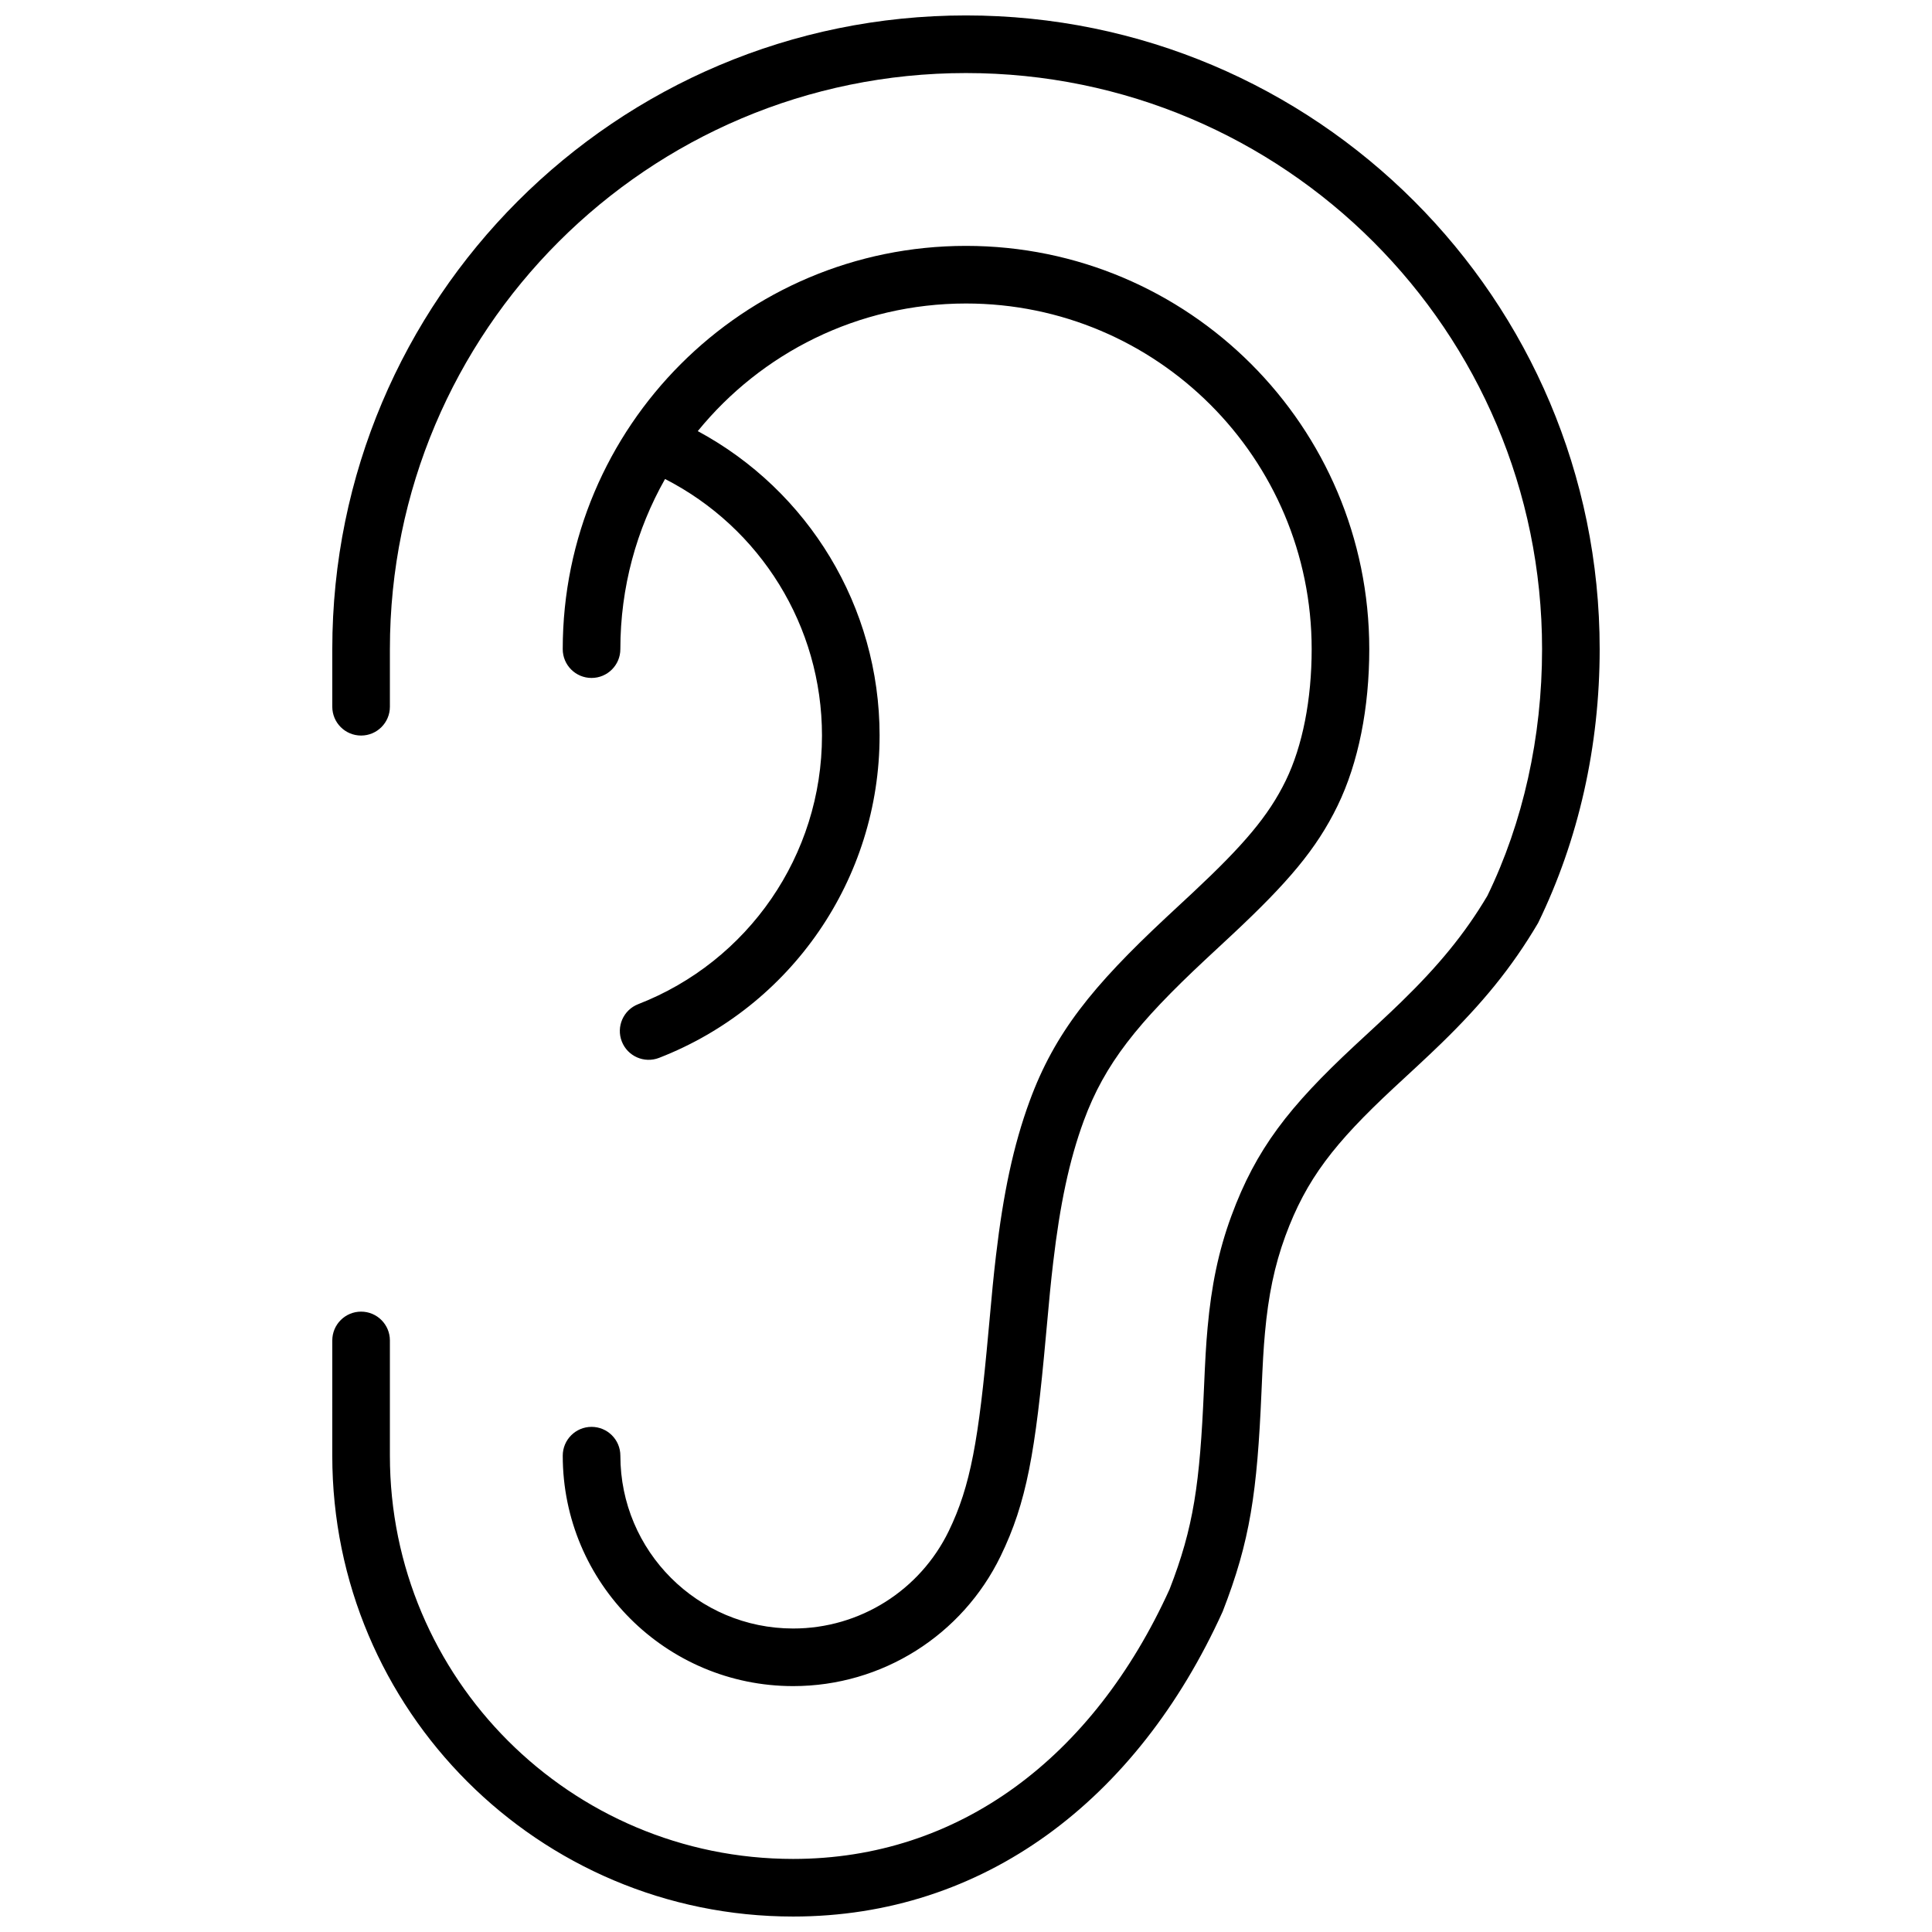 <?xml version="1.0" encoding="UTF-8"?>
<!-- Uploaded to: SVG Repo, www.svgrepo.com, Generator: SVG Repo Mixer Tools -->
<svg width="800px" height="800px" version="1.1" viewBox="144 144 512 512" xmlns="http://www.w3.org/2000/svg">
 <defs>
  <clipPath id="a">
   <path d="m232 148.09h336v503.81h-336z"/>
  </clipPath>
 </defs>
 <g clip-path="url(#a)">
  <path d="m377.1 338.93c0 38.117-23.496 71.836-58.438 85.414-3.93 1.523-8.352-0.422-9.879-4.352-1.527-3.93 0.422-8.355 4.352-9.879 29.117-11.316 48.699-39.418 48.699-71.184 0-29.043-16.367-55.086-41.59-67.988-7.539 13.312-11.844 28.699-11.844 45.09 0 4.215-3.418 7.633-7.637 7.633-4.215 0-7.633-3.418-7.633-7.633 0-59.023 47.848-106.87 106.87-106.87 59.02 0 106.87 47.848 106.87 106.87 0 15.453-2.832 30.055-8.402 41.504-5.625 11.566-13.305 20.469-27.734 33.98-1.379 1.293-6.344 5.898-7.348 6.84-17.906 16.727-26.609 27.531-32.172 42.648-3.898 10.602-6.32 22.332-8.105 37.508-0.637 5.402-1 9.176-1.957 19.758-2.766 30.621-5.086 43.926-11.984 58.133-10.137 20.887-31.336 34.434-54.965 34.434-33.727 0-61.07-27.34-61.07-61.066 0-4.219 3.418-7.637 7.633-7.637 4.219 0 7.637 3.418 7.637 7.637 0 25.293 20.504 45.801 45.801 45.801 17.727 0 33.625-10.16 41.23-25.832 5.789-11.934 7.922-24.141 10.516-52.84 0.969-10.727 1.34-14.578 1.996-20.172 1.914-16.262 4.562-29.086 8.941-40.996 6.602-17.934 16.559-30.297 36.078-48.531 1.031-0.965 5.984-5.562 7.336-6.828 13.152-12.316 19.852-20.082 24.438-29.512 4.469-9.184 6.867-21.539 6.867-34.828 0-50.59-41.012-91.602-91.602-91.602-28.684 0-54.289 13.184-71.086 33.82 29.281 15.77 48.184 46.496 48.184 80.68zm-145.04 160.3c0-4.215 3.418-7.633 7.633-7.633 4.215 0 7.633 3.418 7.633 7.633v30.535c0 59.02 47.848 106.87 106.87 106.87 43.875 0 79.48-26.797 99.754-71.469 6.387-16.418 8.02-27.941 9.102-52.938 0.348-8.051 0.555-11.816 0.977-16.438 0.992-10.957 2.863-20.223 6.289-29.527 6.547-17.805 15.285-28.973 32.668-45.16 1.199-1.121 5.422-5.019 6.195-5.738 2.418-2.246 4.316-4.043 6.144-5.82 9.801-9.527 16.875-18.07 22.844-28.152 9.441-19.418 14.496-41.992 14.496-65.363 0-84.316-68.352-152.67-152.67-152.67-84.32 0-152.67 68.355-152.67 152.67v15.266c0 4.215-3.418 7.633-7.633 7.633-4.215 0-7.633-3.418-7.633-7.633v-15.266c0-92.75 75.188-167.94 167.94-167.94 92.746 0 167.93 75.188 167.93 167.94 0 25.652-5.566 50.516-16.32 72.574-7.023 11.926-14.938 21.48-25.641 31.887-1.926 1.871-3.902 3.742-6.402 6.062-0.793 0.738-5.004 4.629-6.18 5.723-15.781 14.699-23.195 24.176-28.746 39.258-2.914 7.93-4.527 15.918-5.41 25.637-0.391 4.305-0.59 7.906-0.926 15.719-1.148 26.555-2.973 39.426-10.289 58.199-22.754 50.168-63.473 80.812-113.82 80.812-67.457 0-122.14-54.68-122.14-122.13z"/>
 </g>
</svg>